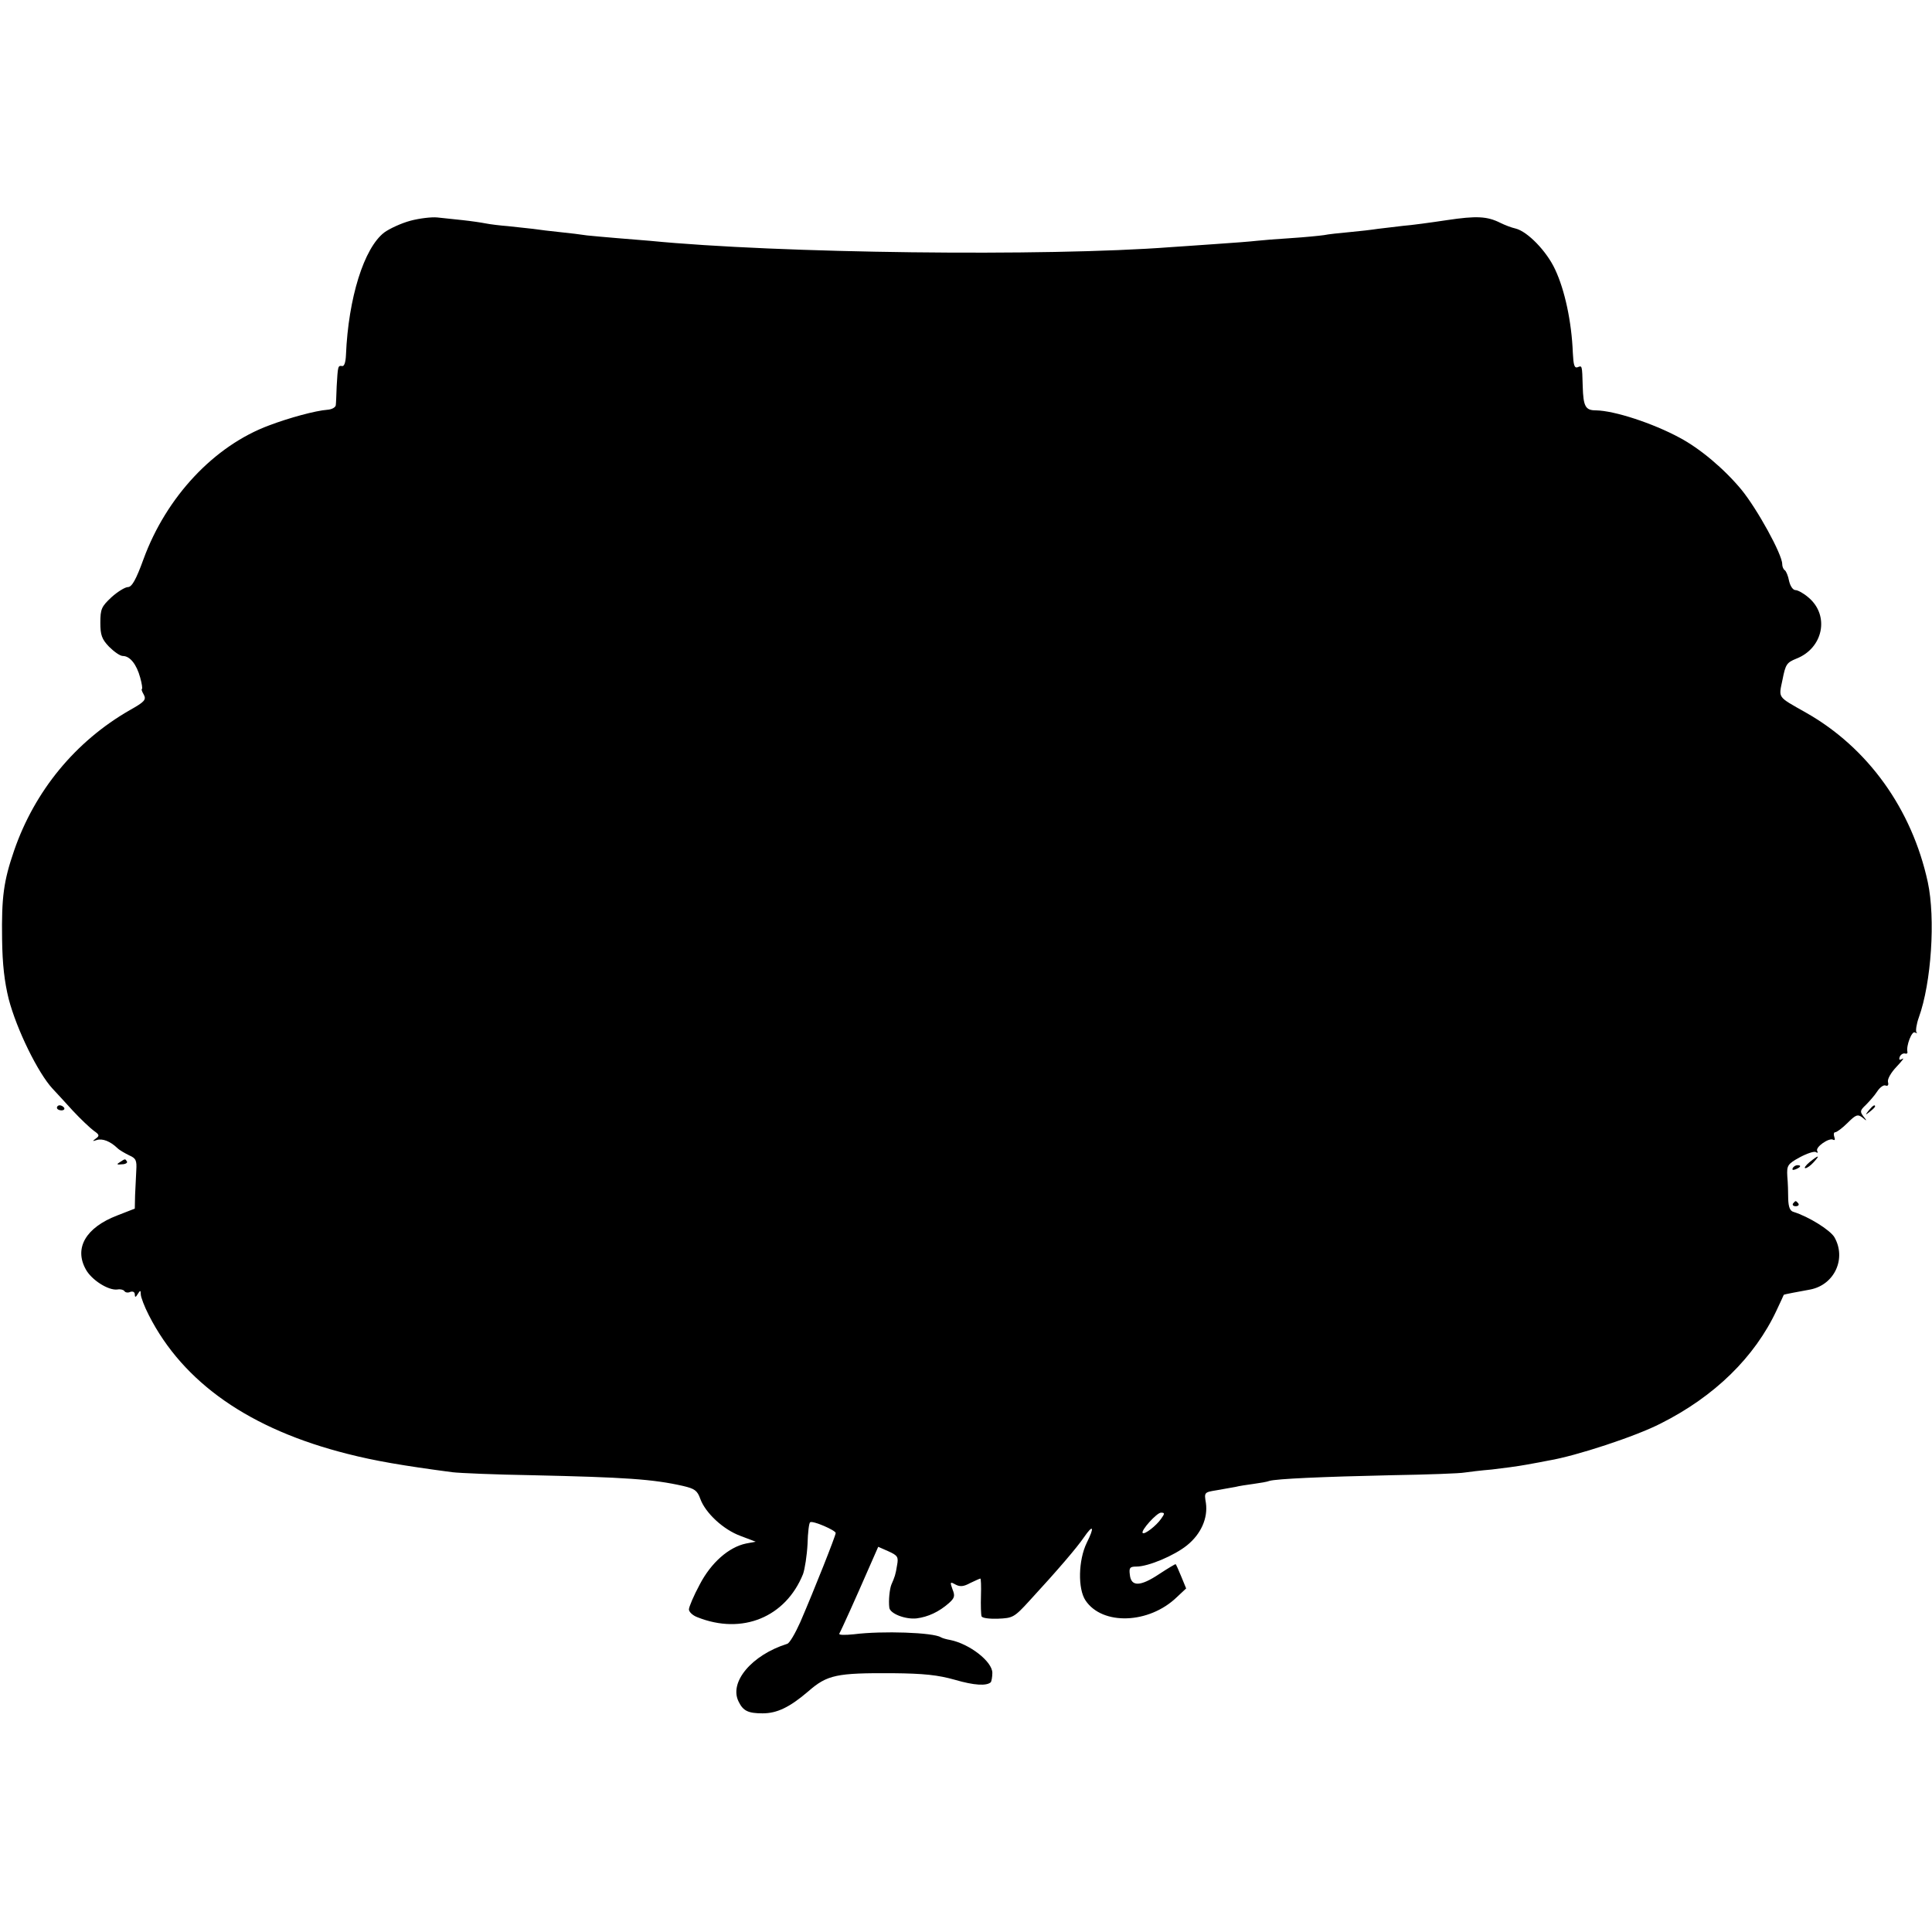 <?xml version="1.0" standalone="no"?>
<!DOCTYPE svg PUBLIC "-//W3C//DTD SVG 20010904//EN"
 "http://www.w3.org/TR/2001/REC-SVG-20010904/DTD/svg10.dtd">
<svg version="1.0" xmlns="http://www.w3.org/2000/svg"
 width="645pt" height="645pt" viewBox="0 0 645 645"
 preserveAspectRatio="xMidYMid meet">
<g transform="translate(0,645) scale(0.1,-0.1)"
fill="#000000" stroke="none">
<path d="M1370 5713 c-30 -8 -69 -26 -87 -39 -68 -52 -120 -219 -128 -409 -1
-25 -6 -39 -13 -37 -14 2 -14 0 -18 -68 -1 -27 -2 -56 -3 -63 -1 -7 -13 -14
-28 -15 -40 -3 -128 -27 -194 -52 -184 -68 -344 -239 -420 -447 -25 -69 -39
-93 -52 -93 -9 0 -34 -15 -55 -34 -33 -31 -37 -39 -37 -85 0 -41 5 -55 29 -80
17 -17 37 -31 46 -31 24 0 46 -28 58 -72 6 -21 8 -38 6 -38 -3 0 0 -9 6 -19 9
-17 3 -24 -47 -52 -181 -104 -317 -269 -386 -469 -35 -102 -42 -155 -40 -295
1 -85 8 -143 22 -200 27 -103 98 -247 146 -299 11 -12 42 -45 68 -74 26 -28
58 -58 70 -67 19 -13 20 -17 7 -26 -12 -9 -12 -10 3 -5 19 6 45 -4 69 -27 7
-7 25 -17 39 -24 23 -10 26 -17 24 -50 -1 -21 -3 -58 -4 -83 l-1 -45 -59 -23
c-104 -40 -144 -108 -105 -179 19 -36 76 -72 106 -68 10 2 20 -1 23 -5 3 -5
12 -7 20 -3 9 3 15 -1 15 -8 0 -11 3 -11 10 1 8 13 10 13 10 -1 0 -9 12 -41
27 -70 115 -226 338 -381 664 -463 90 -23 183 -39 349 -61 25 -3 144 -8 265
-10 312 -7 405 -13 506 -36 38 -9 47 -15 57 -43 17 -47 77 -103 135 -124 l50
-19 -32 -6 c-58 -12 -117 -64 -155 -137 -20 -37 -36 -75 -36 -83 0 -8 12 -20
28 -26 150 -60 295 0 353 144 6 17 13 62 15 100 1 39 5 72 9 73 9 6 85 -27 85
-36 0 -9 -71 -188 -118 -297 -17 -38 -36 -71 -44 -73 -118 -37 -195 -128 -162
-193 15 -31 32 -39 80 -39 48 0 90 20 152 73 64 56 95 62 282 61 105 -1 151
-6 208 -22 65 -19 106 -21 120 -8 2 3 5 17 5 31 0 38 -76 97 -141 110 -12 2
-26 6 -31 9 -25 16 -195 22 -290 10 -30 -3 -51 -3 -49 2 7 12 57 123 97 215
l33 75 34 -15 c31 -14 34 -19 29 -46 -5 -32 -8 -40 -19 -65 -6 -15 -10 -53 -7
-77 2 -20 53 -40 91 -36 39 5 75 22 108 51 19 17 21 24 12 46 -9 25 -8 26 10
16 15 -8 27 -7 49 5 17 8 32 15 34 15 2 0 3 -26 2 -57 -1 -32 0 -63 2 -69 2
-6 26 -9 55 -8 49 2 54 4 105 60 94 102 159 178 182 212 31 45 36 35 9 -19
-28 -58 -30 -153 -4 -192 56 -84 212 -79 305 11 l31 29 -16 39 c-9 22 -17 40
-19 42 -1 1 -26 -14 -55 -33 -63 -42 -94 -43 -98 -2 -3 23 0 27 22 27 40 0
127 37 169 71 47 38 70 91 63 141 -6 36 -6 36 37 43 23 4 51 9 62 11 11 3 38
7 60 10 22 3 46 7 53 10 23 7 178 14 407 19 121 2 231 6 245 9 14 2 54 7 90
10 36 4 88 11 115 16 28 5 61 11 75 14 91 15 292 81 375 124 179 90 313 221
386 377 13 28 24 51 24 52 0 1 14 4 30 7 17 3 43 8 59 11 81 16 121 104 80
175 -15 24 -85 68 -136 84 -12 3 -17 16 -18 43 0 21 -1 55 -3 76 -2 36 1 41
41 63 24 13 48 21 54 18 6 -4 8 -3 5 3 -8 13 40 46 53 38 6 -3 7 1 4 9 -3 9
-2 16 3 16 5 0 24 14 41 31 28 28 34 30 50 18 15 -13 16 -12 3 4 -12 16 -11
20 8 38 11 11 29 31 38 45 9 14 22 23 28 20 8 -3 11 2 8 12 -2 10 10 31 29 51
18 19 27 31 19 26 -9 -5 -12 -4 -9 6 3 8 11 13 17 12 6 -2 10 0 9 5 -5 20 15
72 25 65 7 -3 9 -3 5 1 -3 4 0 27 8 49 42 116 56 331 30 452 -53 244 -200 449
-407 566 -97 55 -91 47 -78 110 10 51 14 57 46 70 90 35 112 144 41 204 -16
14 -36 25 -44 25 -8 0 -17 13 -21 30 -3 17 -10 33 -14 36 -5 3 -9 12 -9 21 0
32 -83 183 -136 248 -58 70 -139 138 -207 174 -89 48 -217 90 -279 91 -35 0
-42 13 -44 80 -2 72 -2 70 -17 64 -11 -4 -14 8 -16 48 -4 104 -27 210 -59 278
-28 61 -92 127 -132 137 -14 3 -37 12 -51 19 -44 22 -79 24 -179 9 -53 -8
-119 -17 -146 -19 -27 -3 -65 -8 -84 -10 -19 -3 -62 -8 -95 -11 -33 -3 -71 -7
-85 -10 -14 -2 -63 -7 -110 -10 -47 -3 -98 -7 -115 -9 -16 -2 -79 -7 -140 -11
-60 -4 -126 -9 -145 -10 -418 -32 -1313 -21 -1740 21 -25 2 -74 6 -110 9 -36
3 -81 7 -100 9 -19 3 -60 8 -90 11 -30 3 -71 8 -91 11 -20 2 -57 6 -83 9 -26
2 -59 6 -74 9 -15 3 -49 8 -77 11 -27 3 -66 7 -85 9 -19 2 -60 -3 -90 -11z
m2506 -4334 c-16 -23 -55 -53 -61 -47 -8 7 47 68 61 68 13 0 13 -3 0 -21z"/>
<path d="M190 2752 c0 -5 7 -9 15 -9 8 0 12 4 9 9 -3 4 -9 8 -15 8 -5 0 -9 -4
-9 -8z"/>
<path d="M6239 2743 c-13 -16 -12 -17 4 -4 9 7 17 15 17 17 0 8 -8 3 -21 -13z"/>
<path d="M6041 2570 c-13 -11 -19 -20 -14 -20 6 0 18 9 28 20 23 25 17 25 -14
0z"/>
<path d="M400 2570 c-12 -7 -10 -9 7 -7 12 0 19 5 17 9 -6 10 -6 10 -24 -2z"/>
<path d="M5985 2550 c-3 -6 1 -7 9 -4 18 7 21 14 7 14 -6 0 -13 -4 -16 -10z"/>
<path d="M5986 2432 c-3 -5 1 -9 9 -9 8 0 12 4 9 9 -3 4 -7 8 -9 8 -2 0 -6 -4
-9 -8z"/>
</g>
</svg>

